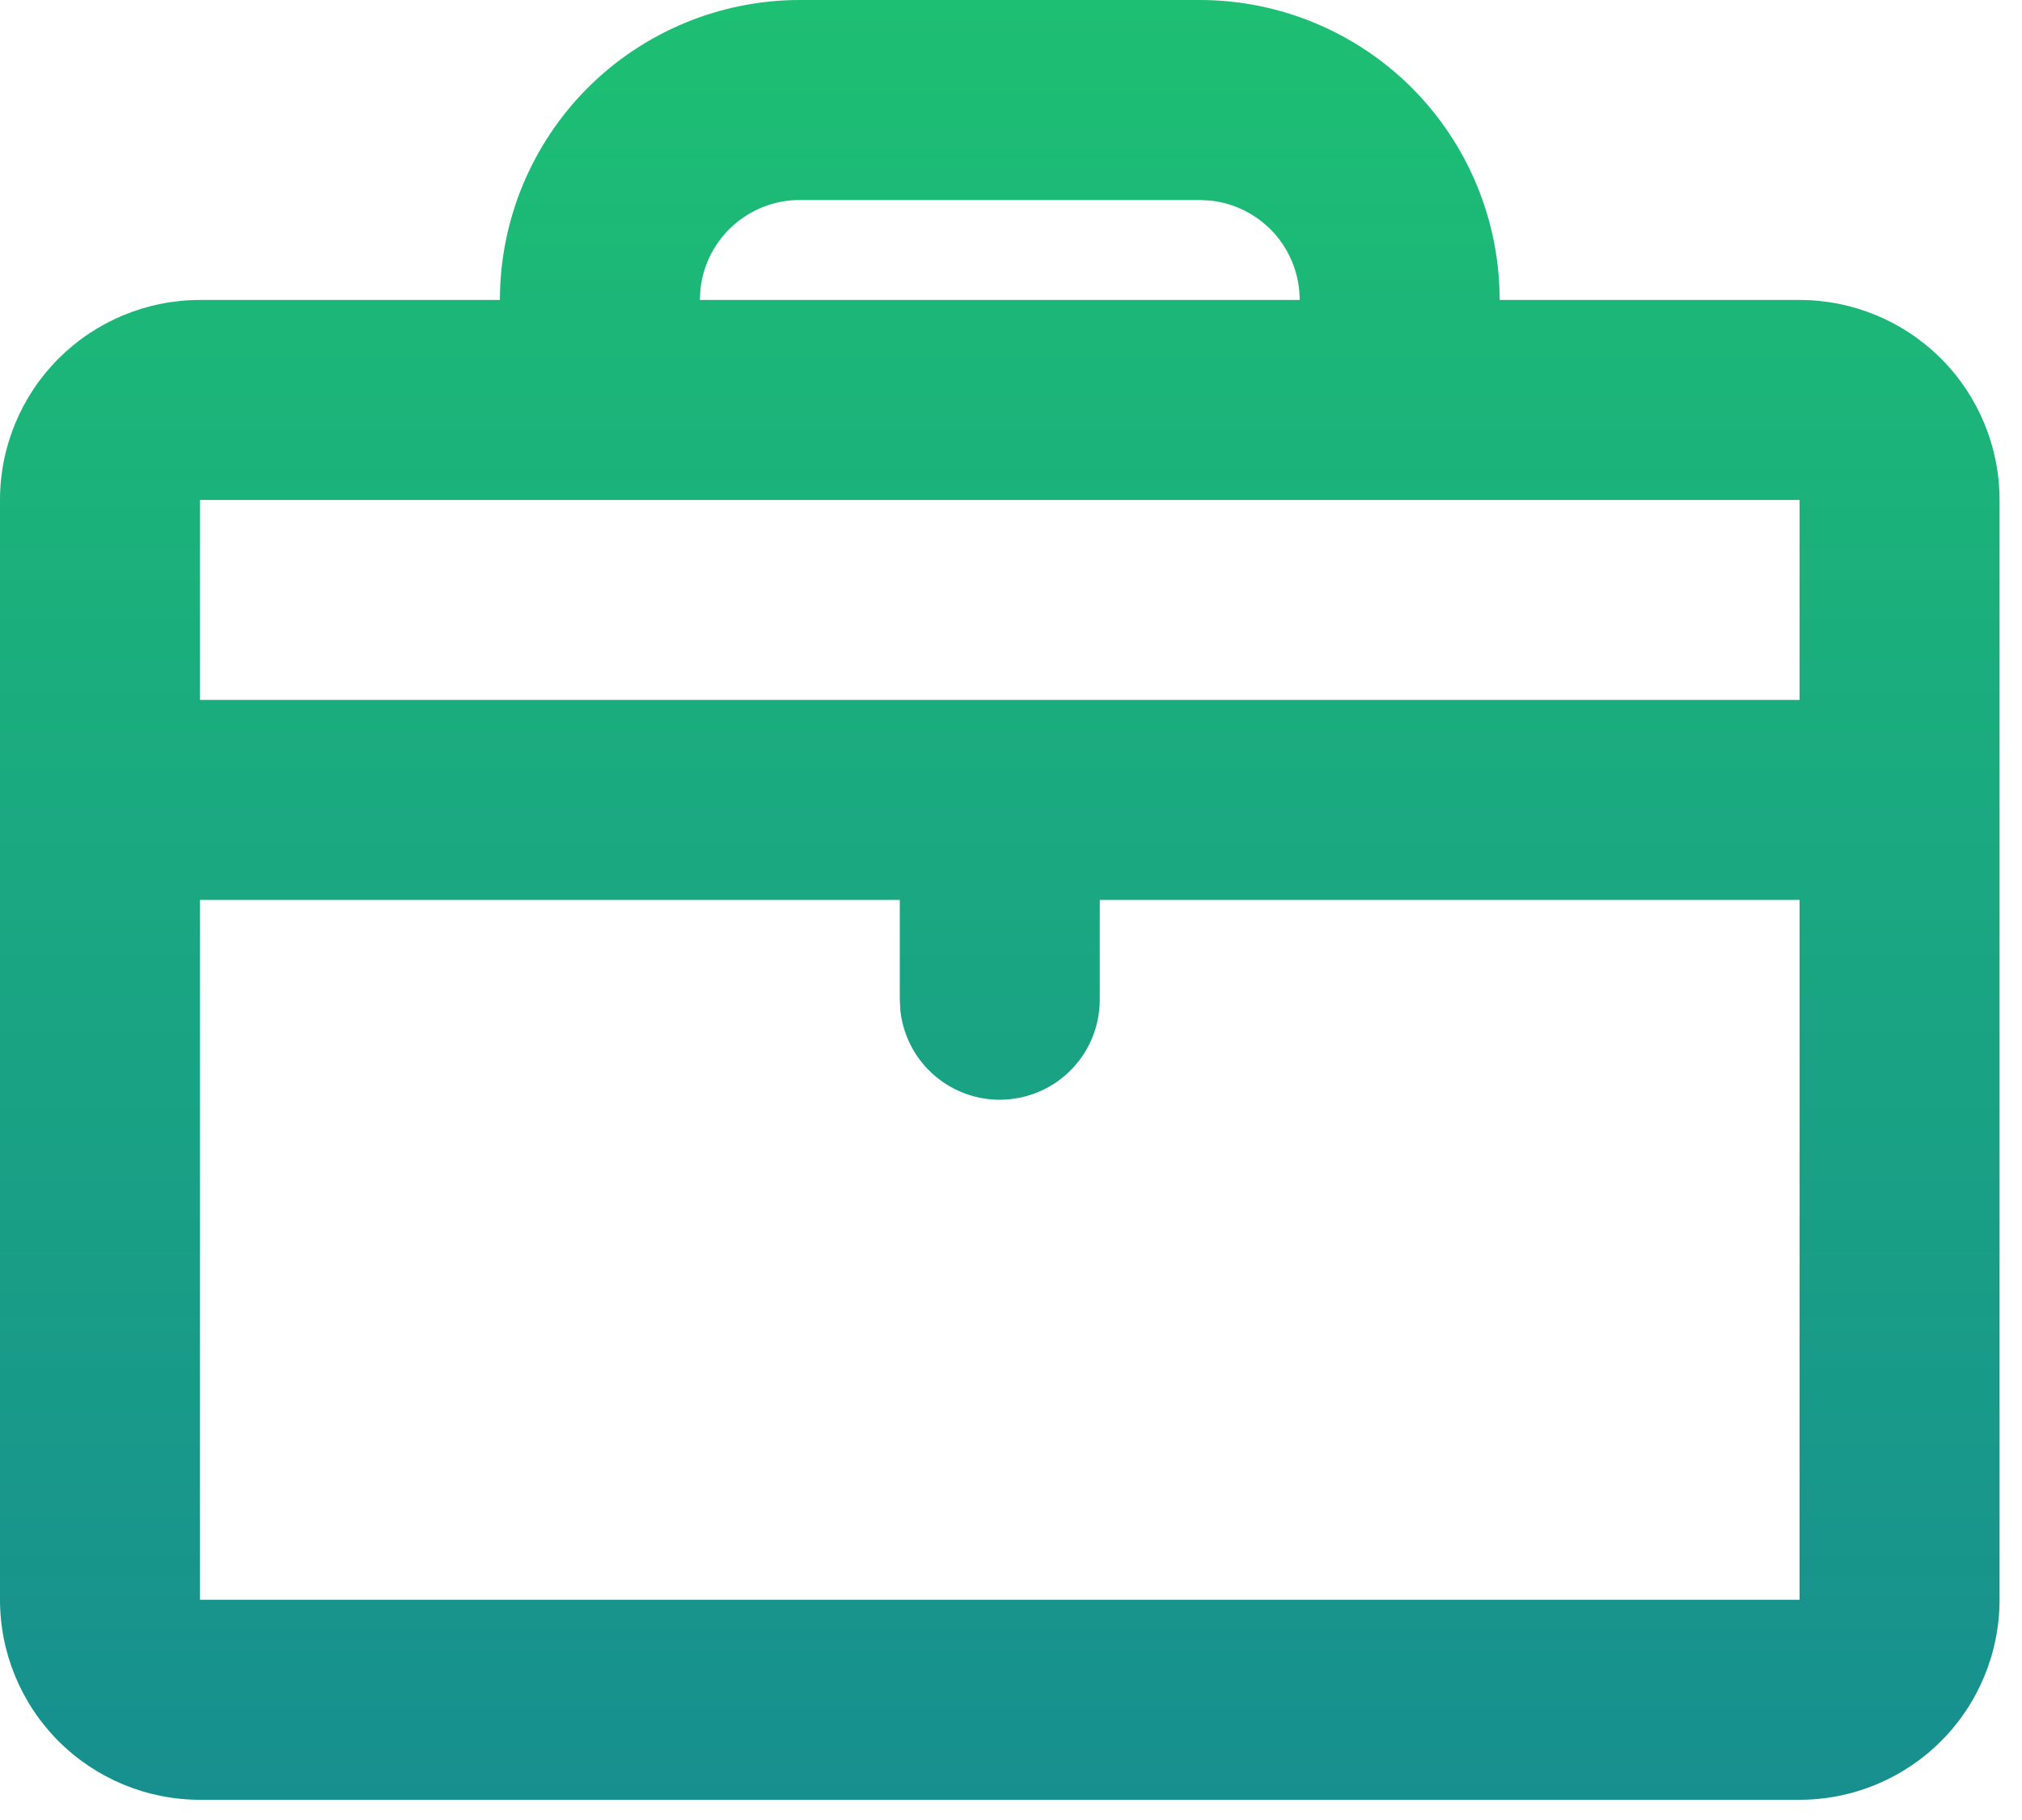 <svg width="30" height="27" viewBox="0 0 30 27" fill="none" xmlns="http://www.w3.org/2000/svg">
<path d="M17.8 0C18.98 0 20.112 0.469 20.947 1.303C21.781 2.138 22.25 3.27 22.25 4.45H26.7C27.487 4.45 28.241 4.763 28.798 5.319C29.354 5.875 29.667 6.63 29.667 7.417V23.733C29.667 24.52 29.354 25.275 28.798 25.831C28.241 26.387 27.487 26.7 26.7 26.7H2.967C2.18 26.7 1.425 26.387 0.869 25.831C0.313 25.275 0 24.52 0 23.733V7.417C0 6.63 0.313 5.875 0.869 5.319C1.425 4.763 2.18 4.45 2.967 4.45H7.417C7.417 3.27 7.886 2.138 8.72 1.303C9.555 0.469 10.687 0 11.867 0H17.8ZM13.35 13.35H2.967V23.733H26.7V13.35H16.317V14.833C16.316 15.211 16.172 15.575 15.912 15.85C15.652 16.125 15.298 16.29 14.92 16.312C14.543 16.335 14.171 16.212 13.881 15.969C13.591 15.727 13.405 15.382 13.36 15.007L13.35 14.833V13.35ZM26.7 7.417H2.967V10.383H26.7V7.417ZM17.8 2.967H11.867C11.503 2.967 11.153 3.1 10.881 3.342C10.61 3.583 10.436 3.916 10.394 4.276L10.383 4.45H19.283C19.283 4.087 19.15 3.736 18.909 3.465C18.667 3.193 18.334 3.02 17.974 2.977L17.8 2.967Z" fill="url(#paint0_linear_658_1909)"/>
<defs>
<linearGradient id="paint0_linear_658_1909" x1="14.833" y1="0" x2="14.833" y2="26.7" gradientUnits="userSpaceOnUse">
<stop stop-color="#1DBF73"/>
<stop offset="1" stop-color="#178F8F"/>
</linearGradient>
</defs>
</svg>
